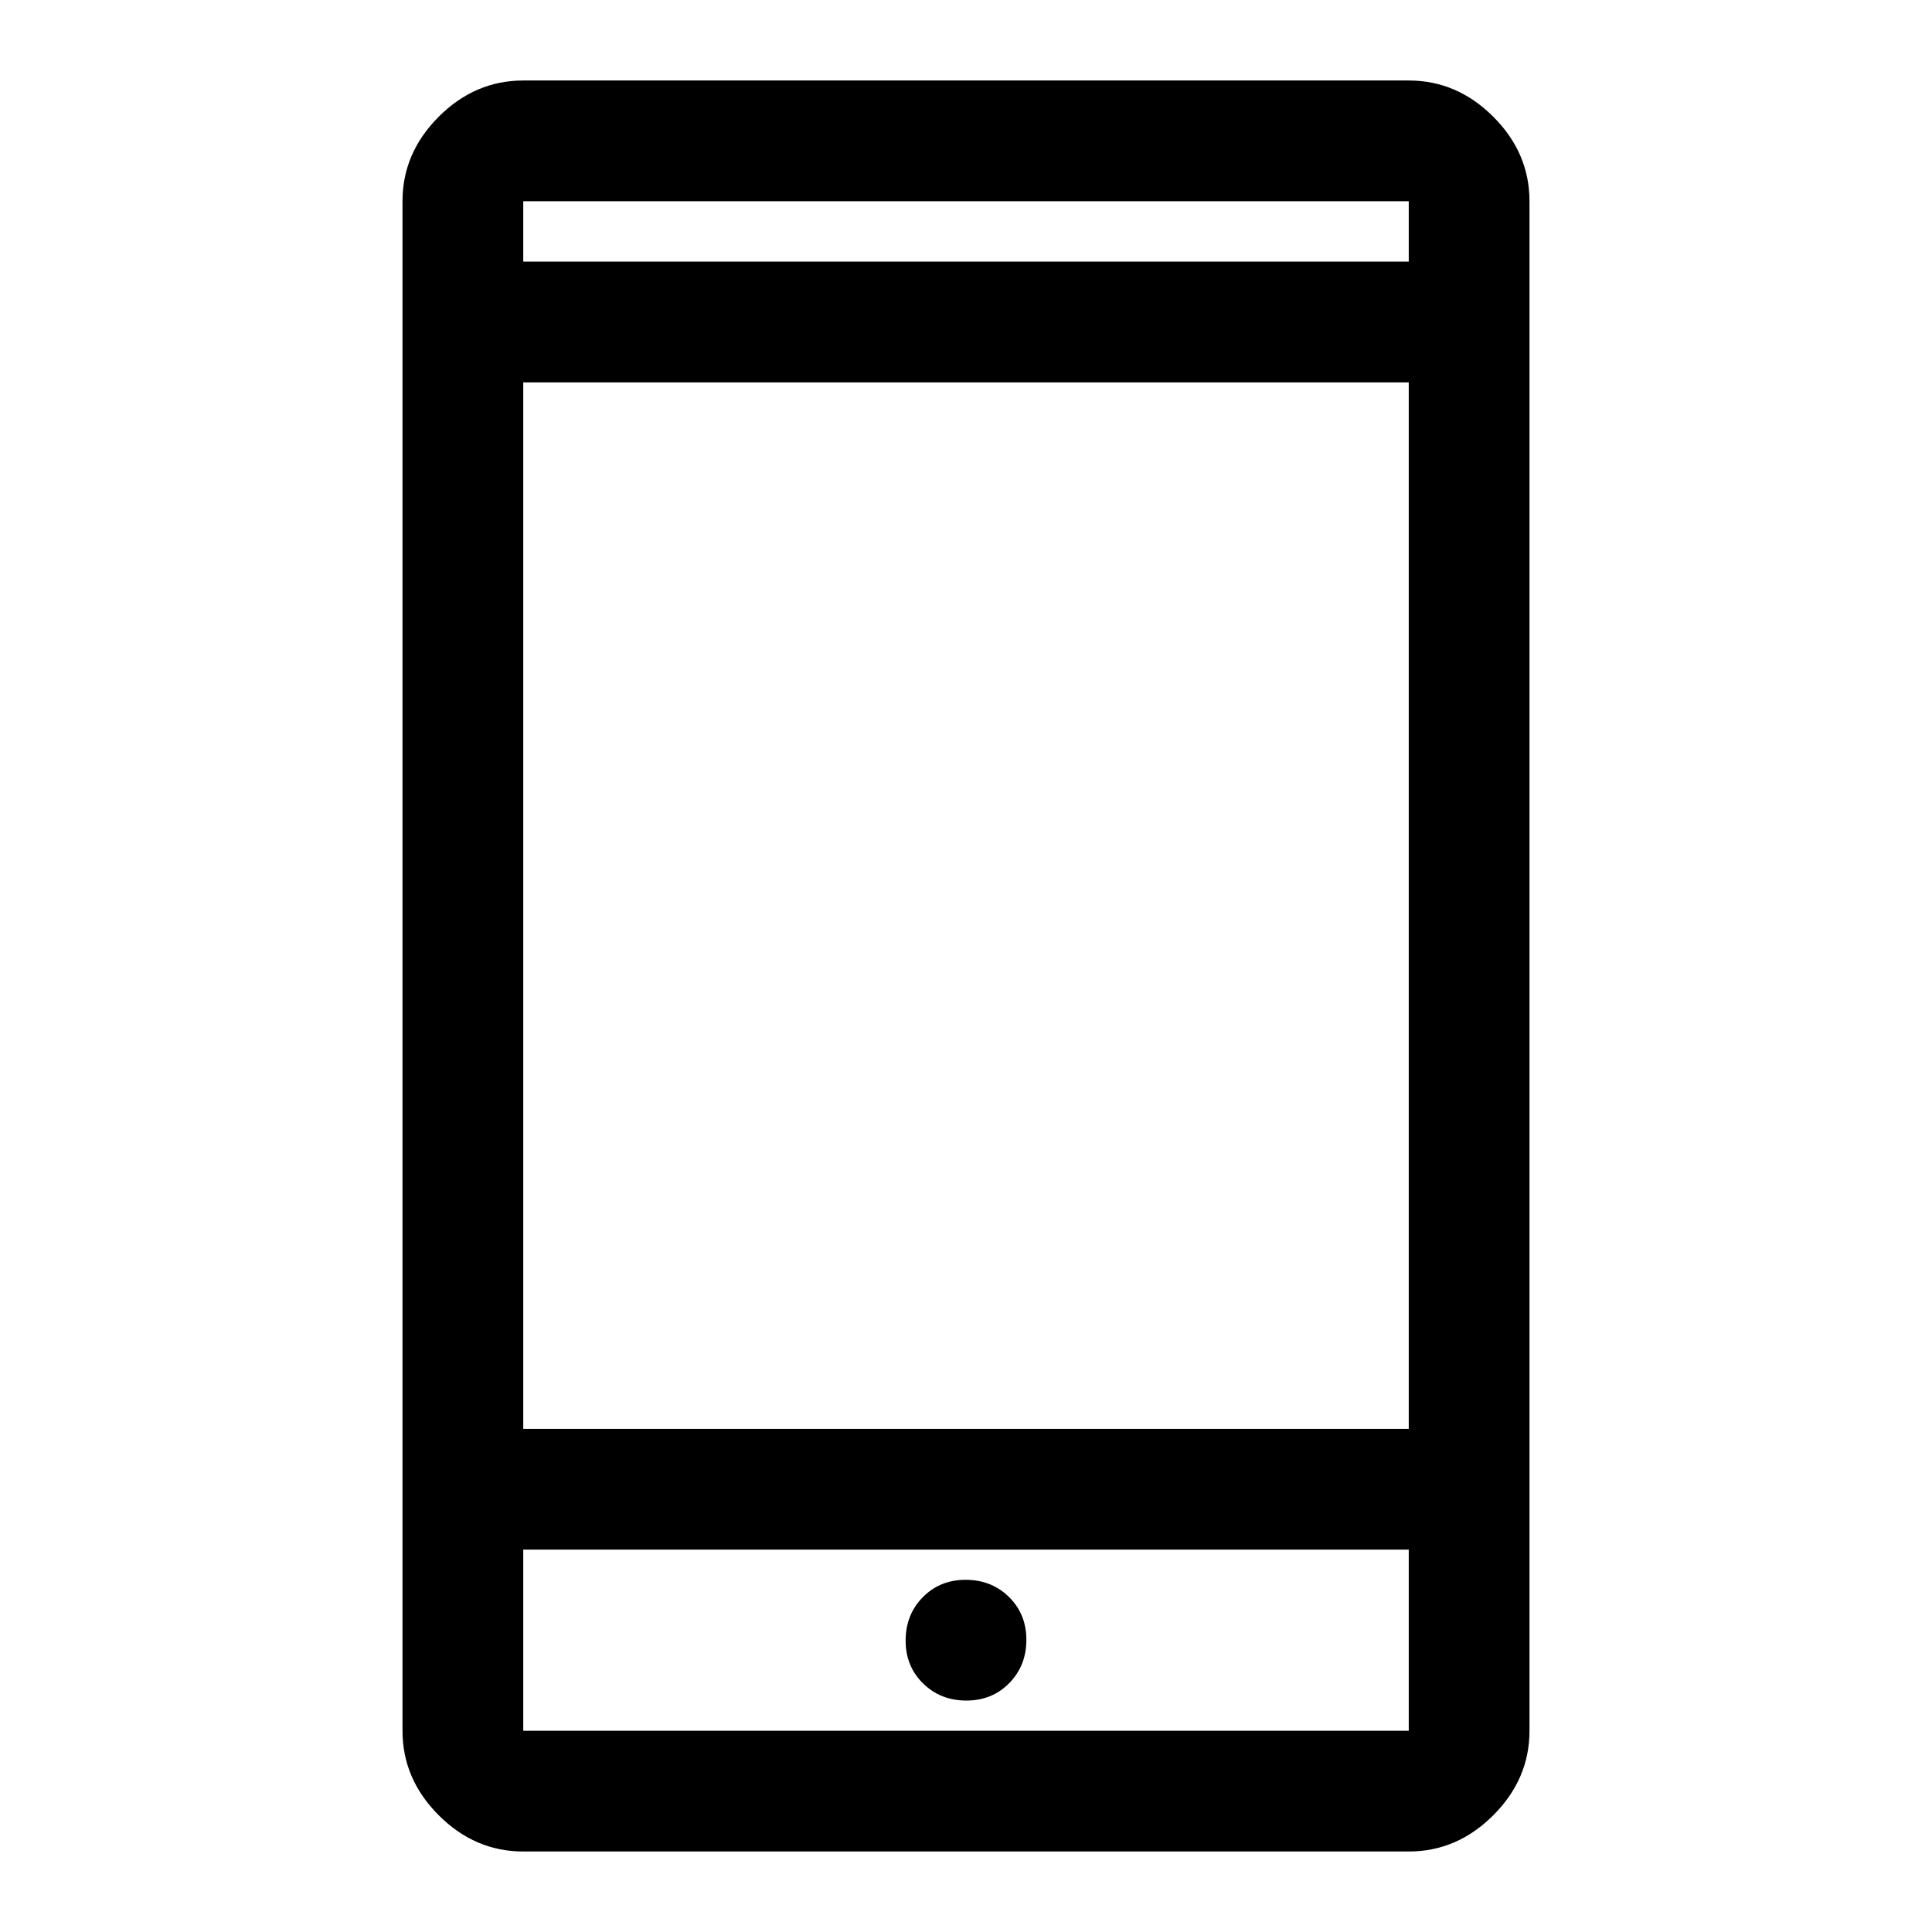 <svg xmlns="http://www.w3.org/2000/svg" width="48" height="48" viewBox="0 -960 960 960"><path d="M260-40q-24 0-42-18t-18-42v-760q0-24 18-42t42-18h440q24 0 42 18t18 42v760q0 24-18 42t-42 18H260Zm0-150v90h440v-90H260Zm220.175 75q12.825 0 21.325-8.675 8.5-8.676 8.5-21.5 0-12.825-8.675-21.325-8.676-8.5-21.5-8.5-12.825 0-21.325 8.675-8.5 8.676-8.5 21.5 0 12.825 8.675 21.325 8.676 8.5 21.5 8.5ZM260-250h440v-520H260v520Zm0-580h440v-30H260v30Zm0 640v90-90Zm0-640v-30 30Z"/></svg>